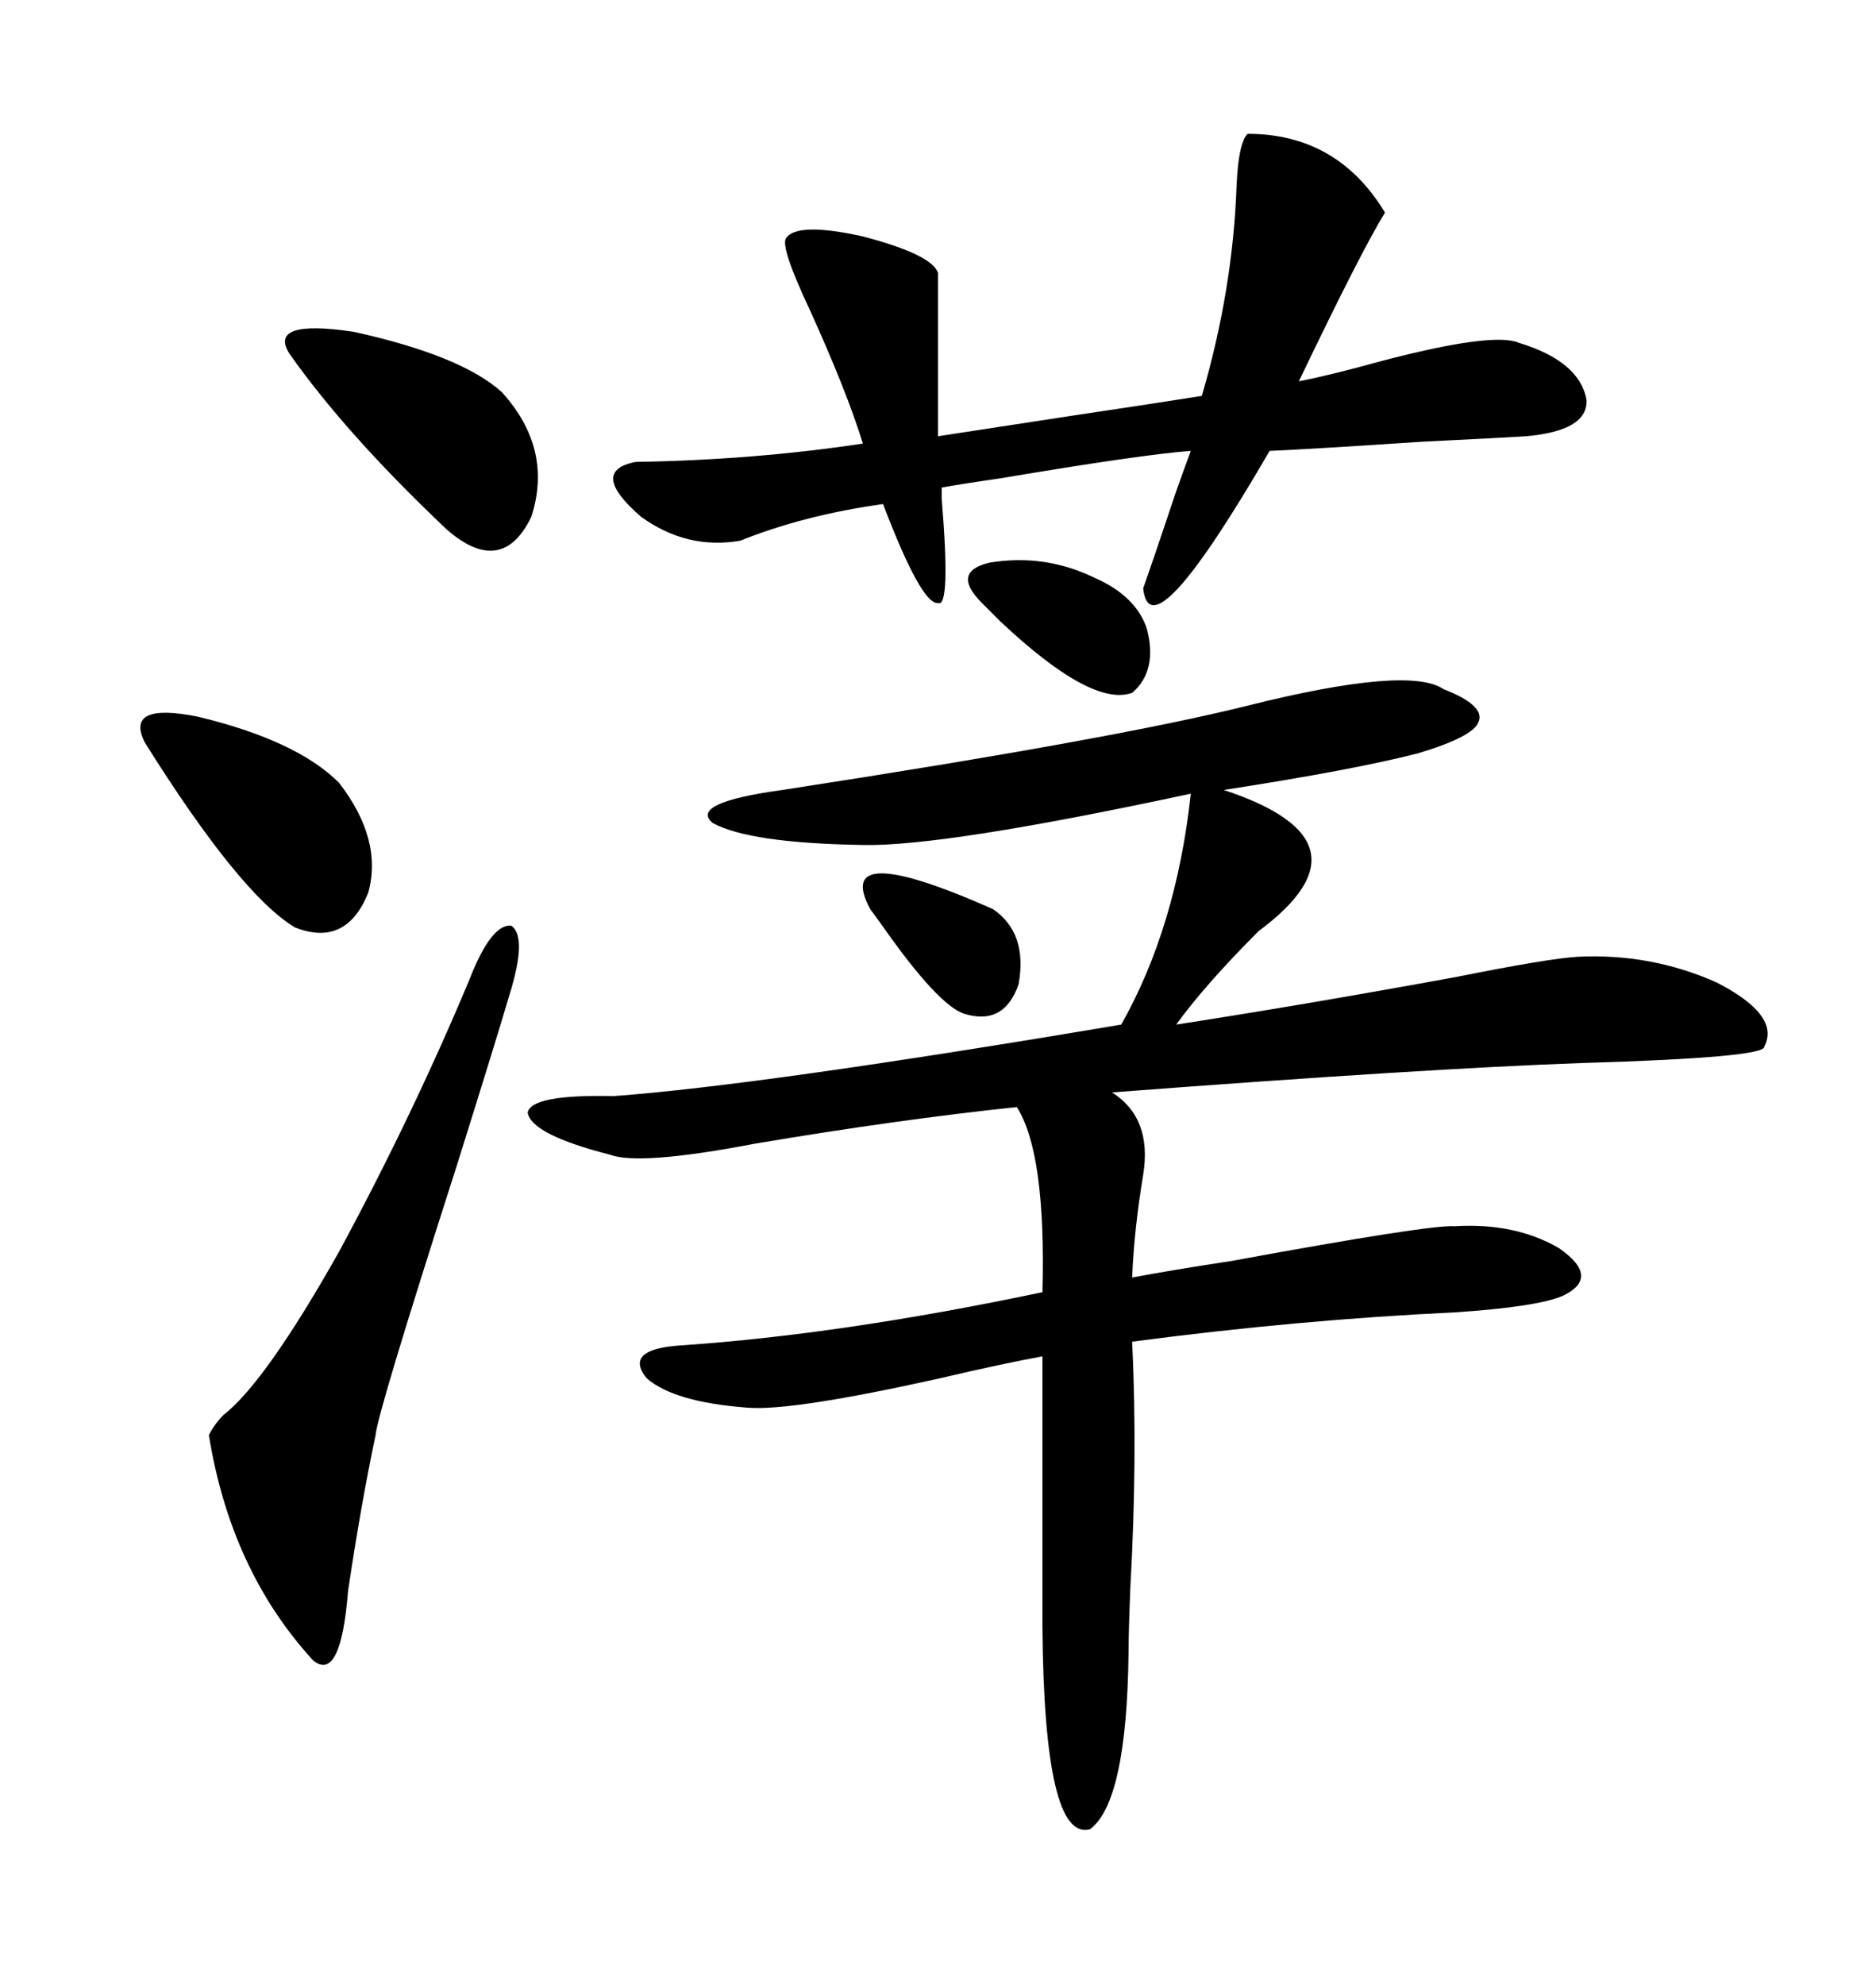 <svg xmlns="http://www.w3.org/2000/svg" xmlns:xlink="http://www.w3.org/1999/xlink" width="300" height="317.285"><path d="M230.86 110.16L230.86 110.16Q237.60 112.79 236.43 115.43L236.43 115.43Q235.55 117.77 226.76 120.41L226.76 120.41Q216.50 123.05 195.70 126.27L195.70 126.27Q220.61 134.47 201.27 148.83L201.27 148.83Q192.77 157.32 188.09 163.77L188.09 163.77Q208.89 160.55 232.91 156.15L232.91 156.15Q247.56 153.22 252.25 152.93L252.25 152.93Q263.96 152.34 274.51 157.03L274.51 157.03Q284.77 162.30 282.13 167.29L282.13 167.29Q282.42 169.04 252.83 169.92L252.83 169.92Q227.93 170.80 177.83 174.61L177.83 174.61Q184.28 178.71 182.81 187.79L182.81 187.79Q181.35 196.58 181.05 204.20L181.05 204.20Q187.21 203.03 196.88 201.56L196.88 201.56Q228.81 195.70 232.62 196.00L232.62 196.00Q242.29 195.41 249.32 199.51L249.32 199.51Q256.05 204.20 249.90 207.13L249.90 207.13Q245.80 208.89 232.62 209.77L232.62 209.77Q207.71 210.94 181.05 214.45L181.05 214.45Q181.93 232.91 180.76 253.71L180.76 253.71Q180.47 261.04 180.47 264.26L180.47 264.26Q180.18 287.99 174.32 292.38L174.32 292.38Q166.99 294.43 166.70 260.16L166.70 260.16L166.70 216.80Q160.25 217.97 150.29 220.31L150.29 220.31Q126.56 225.59 119.53 225L119.53 225Q107.81 224.12 103.42 220.31L103.42 220.31Q99.61 215.63 108.98 215.04L108.98 215.04Q134.77 213.28 166.70 206.54L166.70 206.54Q167.29 184.28 162.60 176.95L162.60 176.95Q143.26 179.00 120.70 182.81L120.70 182.81Q102.25 186.33 97.56 184.57L97.56 184.57Q84.96 181.35 84.38 177.83L84.38 177.83Q84.96 174.90 98.14 175.20L98.14 175.20Q121.88 173.44 179.30 163.77L179.30 163.77Q188.09 148.24 190.43 126.86L190.43 126.86Q150.88 135.35 137.99 135.06L137.99 135.06Q119.82 134.77 113.96 131.54L113.96 131.54Q110.16 128.32 125.10 126.27L125.10 126.27Q178.42 118.07 199.51 112.79L199.51 112.79Q225.29 106.35 230.86 110.16ZM199.51 21.39L199.51 21.39Q213.87 21.39 221.48 33.98L221.48 33.98Q217.68 40.14 207.71 60.94L207.71 60.94Q212.40 60.06 220.90 57.71L220.90 57.71Q238.77 53.03 242.87 54.79L242.87 54.79Q252.54 57.71 253.71 63.87L253.71 63.87Q254.00 68.85 244.04 69.73L244.04 69.73Q239.36 70.02 227.34 70.61L227.34 70.61Q209.77 71.78 203.03 72.07L203.03 72.07Q183.98 104.88 182.81 94.04L182.81 94.04Q184.57 89.06 188.09 78.52L188.09 78.52Q189.55 74.41 190.43 72.07L190.43 72.07Q182.52 72.66 159.96 76.46L159.96 76.46Q153.81 77.34 150.59 77.93L150.59 77.93Q150.59 78.52 150.59 79.69L150.59 79.69Q152.05 97.27 150 96.39L150 96.39Q147.36 96.68 141.21 80.57L141.21 80.57Q128.61 82.32 118.36 86.43L118.36 86.43Q109.86 87.89 102.54 82.62L102.54 82.62Q94.04 75.29 101.66 73.83L101.66 73.83Q120.41 73.54 137.99 70.90L137.99 70.90Q135.35 62.40 129.49 49.51L129.49 49.51Q124.80 39.55 125.68 38.09L125.68 38.09Q127.44 35.45 137.99 37.79L137.99 37.79Q149.12 40.72 150 43.65L150 43.65L150 69.73Q157.62 68.55 171.09 66.50L171.09 66.50Q184.86 64.45 192.19 63.28L192.19 63.28Q197.17 46.29 197.75 29.59L197.75 29.59Q198.05 22.85 199.51 21.39ZM54.20 200.10L54.20 200.10Q65.92 178.42 75 156.74L75 156.74Q78.52 147.66 81.74 147.95L81.74 147.95Q84.38 149.71 81.45 159.08L81.45 159.08Q79.39 166.11 72.95 186.62L72.95 186.62Q60.35 225.88 60.06 229.39L60.06 229.39Q57.71 240.53 55.66 254.30L55.66 254.30Q54.49 268.95 50.10 265.43L50.10 265.43Q36.91 251.07 33.40 229.39L33.40 229.39Q34.28 227.64 35.74 226.17L35.74 226.17Q42.48 220.90 54.20 200.10ZM46.29 56.54L46.29 56.54Q42.77 50.98 56.54 53.03L56.54 53.03Q73.83 56.84 80.27 62.70L80.27 62.70Q88.48 71.78 84.96 82.62L84.96 82.62Q80.27 92.29 71.48 84.67L71.48 84.67Q55.37 69.43 46.29 56.54ZM23.14 118.65L23.14 118.65Q19.92 112.21 31.64 114.55L31.64 114.55Q47.46 118.36 54.20 125.10L54.20 125.10Q61.23 134.18 58.89 142.68L58.89 142.68Q55.37 151.46 47.17 148.24L47.17 148.24Q38.38 142.97 23.14 118.65ZM174.90 92.29L174.90 92.29Q181.64 95.21 183.40 100.49L183.40 100.49Q185.16 107.23 181.05 110.74L181.05 110.74Q174.61 113.09 159.96 99.32L159.96 99.32Q157.91 97.27 157.03 96.39L157.03 96.39Q152.05 91.41 158.20 89.94L158.20 89.94Q166.99 88.48 174.90 92.29ZM139.16 145.31L139.16 145.31Q133.01 133.89 158.79 145.31L158.79 145.31Q164.36 149.12 162.89 157.32L162.89 157.32Q160.55 164.06 154.10 162.01L154.10 162.01Q150 160.55 141.50 148.54L141.50 148.54Q140.04 146.48 139.16 145.31Z"/></svg>